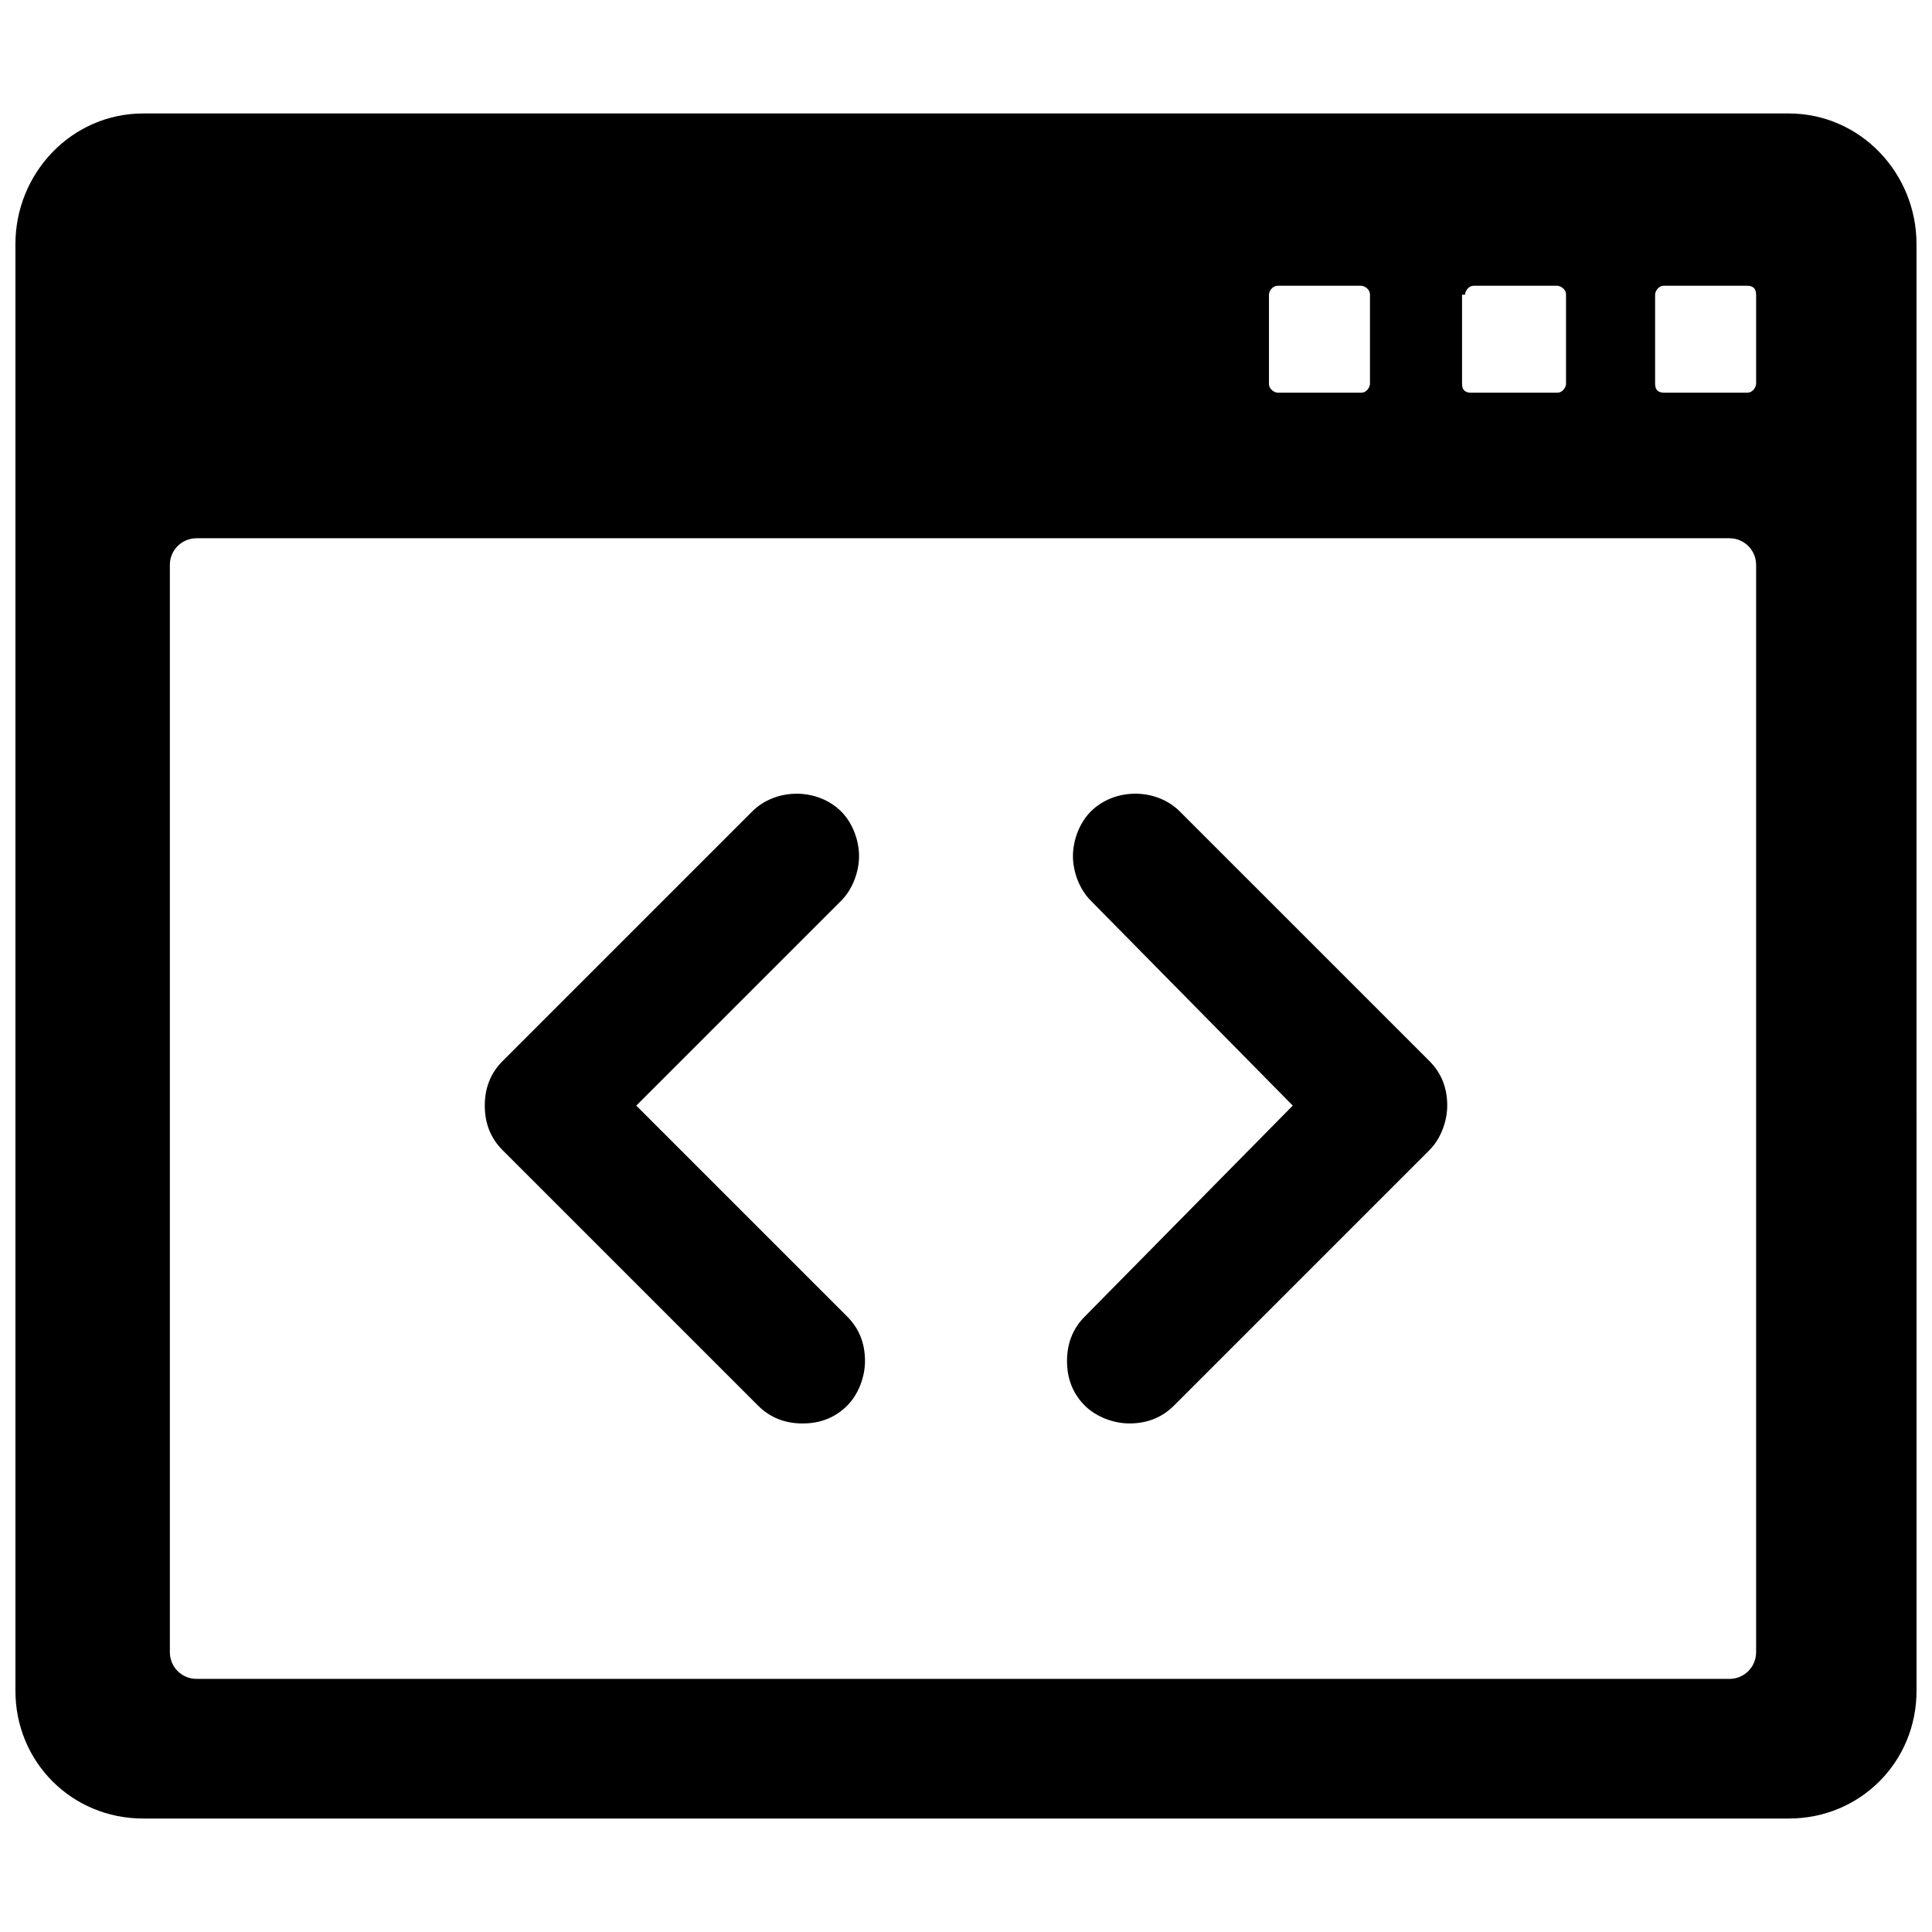 <?xml version="1.0" encoding="UTF-8"?>
<!-- Uploaded to: ICON Repo, www.iconrepo.com, Generator: ICON Repo Mixer Tools -->
<svg width="800px" height="800px" version="1.1" viewBox="144 144 512 512" xmlns="http://www.w3.org/2000/svg">
 <defs>
  <clipPath id="a">
   <path d="m148.09 174h503.81v452h-503.81z"/>
  </clipPath>
 </defs>
 <g clip-path="url(#a)">
  <path d="m618.05 174.07h-436.11c-18.895 0-33.852 15.746-33.852 34.637v383.37c0 18.895 14.957 33.852 33.852 33.852h436.11c18.895 0 33.852-14.957 33.852-33.852l-0.004-383.37c0-18.891-14.957-34.637-33.848-34.637zm-85.805 48.02c0-0.789 0.789-2.363 2.363-2.363h22.043c0.789 0 2.363 0.789 2.363 2.363v23.617c0 0.789-0.789 2.363-2.363 2.363h-22.832c-1.574 0-2.363-0.789-2.363-2.363v-23.617zm-51.957 0c0-0.789 0.789-2.363 2.363-2.363h22.043c0.789 0 2.363 0.789 2.363 2.363v23.617c0 0.789-0.789 2.363-2.363 2.363h-22.043c-0.789 0-2.363-0.789-2.363-2.363zm129.1 359.75c0 3.938-3.148 7.086-7.086 7.086l-406.2-0.004c-3.938 0-7.086-3.148-7.086-7.086v-288.11c0-3.938 3.148-7.086 7.086-7.086h406.2c3.938 0 7.086 3.148 7.086 7.086zm0-336.14c0 0.789-0.789 2.363-2.363 2.363h-22.043c-1.574 0-2.363-0.789-2.363-2.363v-23.617c0-0.789 0.789-2.363 2.363-2.363h22.043c1.574 0 2.363 0.789 2.363 2.363z"/>
 </g>
 <path d="m312.62 437 54.316-54.316c3.148-3.148 4.723-7.871 4.723-11.809s-1.574-8.66-4.723-11.809c-6.297-6.297-17.32-6.297-23.617 0l-66.125 66.125c-3.148 3.148-4.723 7.086-4.723 11.809s1.574 8.66 4.723 11.809l67.699 67.699c3.148 3.148 7.086 4.723 11.809 4.723 4.723 0 8.66-1.574 11.809-4.723 3.148-3.148 4.723-7.871 4.723-11.809 0-4.723-1.574-8.66-4.723-11.809z"/>
 <path d="m456.68 359.06c-6.297-6.297-17.32-6.297-23.617 0-3.148 3.148-4.723 7.871-4.723 11.809s1.574 8.66 4.723 11.809l53.531 54.316-55.102 55.891c-3.148 3.148-4.723 7.086-4.723 11.809 0 4.723 1.574 8.66 4.723 11.809 3.148 3.148 7.871 4.723 11.809 4.723 4.723 0 8.66-1.574 11.809-4.723l67.699-67.699c3.148-3.148 4.723-7.871 4.723-11.809 0-4.723-1.574-8.66-4.723-11.809z"/>
</svg>
